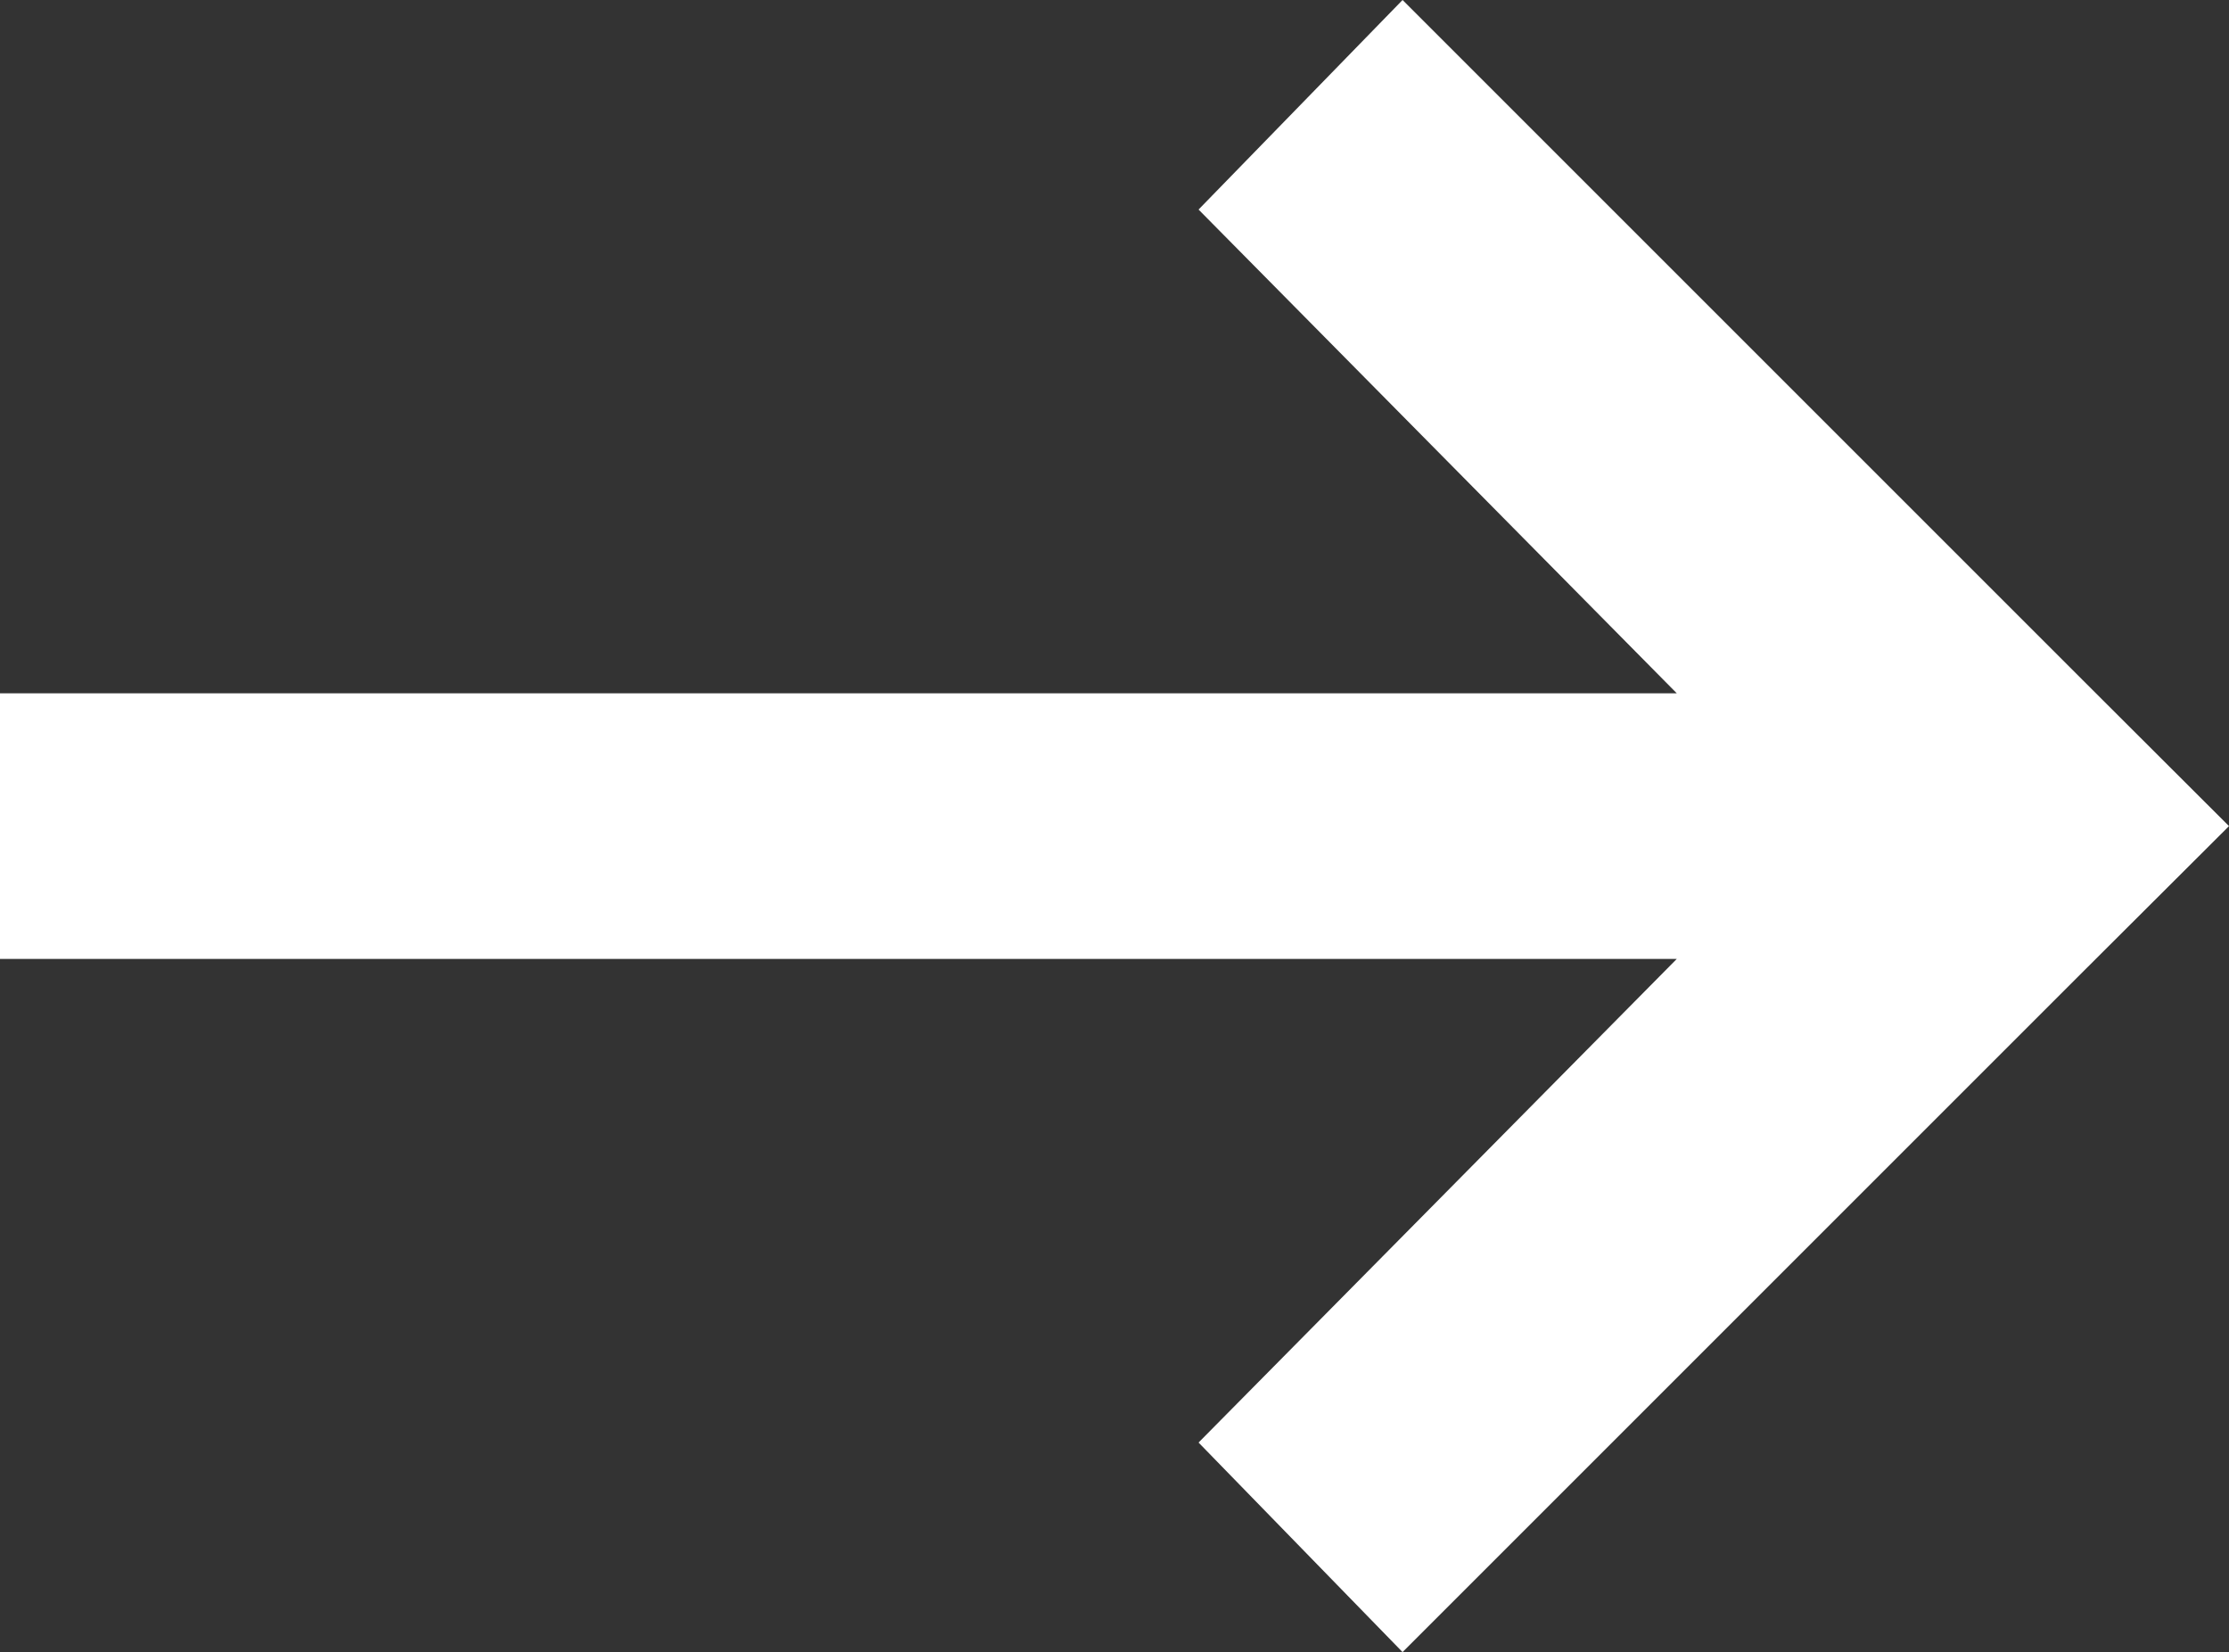 <?xml version="1.0" encoding="utf-8"?>
<!-- Generator: Adobe Illustrator 16.0.0, SVG Export Plug-In . SVG Version: 6.00 Build 0)  -->
<!DOCTYPE svg PUBLIC "-//W3C//DTD SVG 1.1//EN" "http://www.w3.org/Graphics/SVG/1.1/DTD/svg11.dtd">
<svg version="1.1" id="Camada_1" xmlns="http://www.w3.org/2000/svg" xmlns:xlink="http://www.w3.org/1999/xlink" x="0px" y="0px"
	 width="16.784px" height="12.441px" viewBox="0 0 16.784 12.441" enable-background="new 0 0 16.784 12.441" xml:space="preserve">
<rect x="0" y="0" width="16.784" height="12.441" fill="#333333" stroke="none"/>
<polygon fill="#FFFFFF" points="10.561,12.441 15.678,7.324 16.784,6.221 15.678,5.117 10.561,0 9.025,1.578 12.626,5.221 0,5.221 
	0,7.221 12.626,7.221 9.025,10.863 "/>
</svg>

